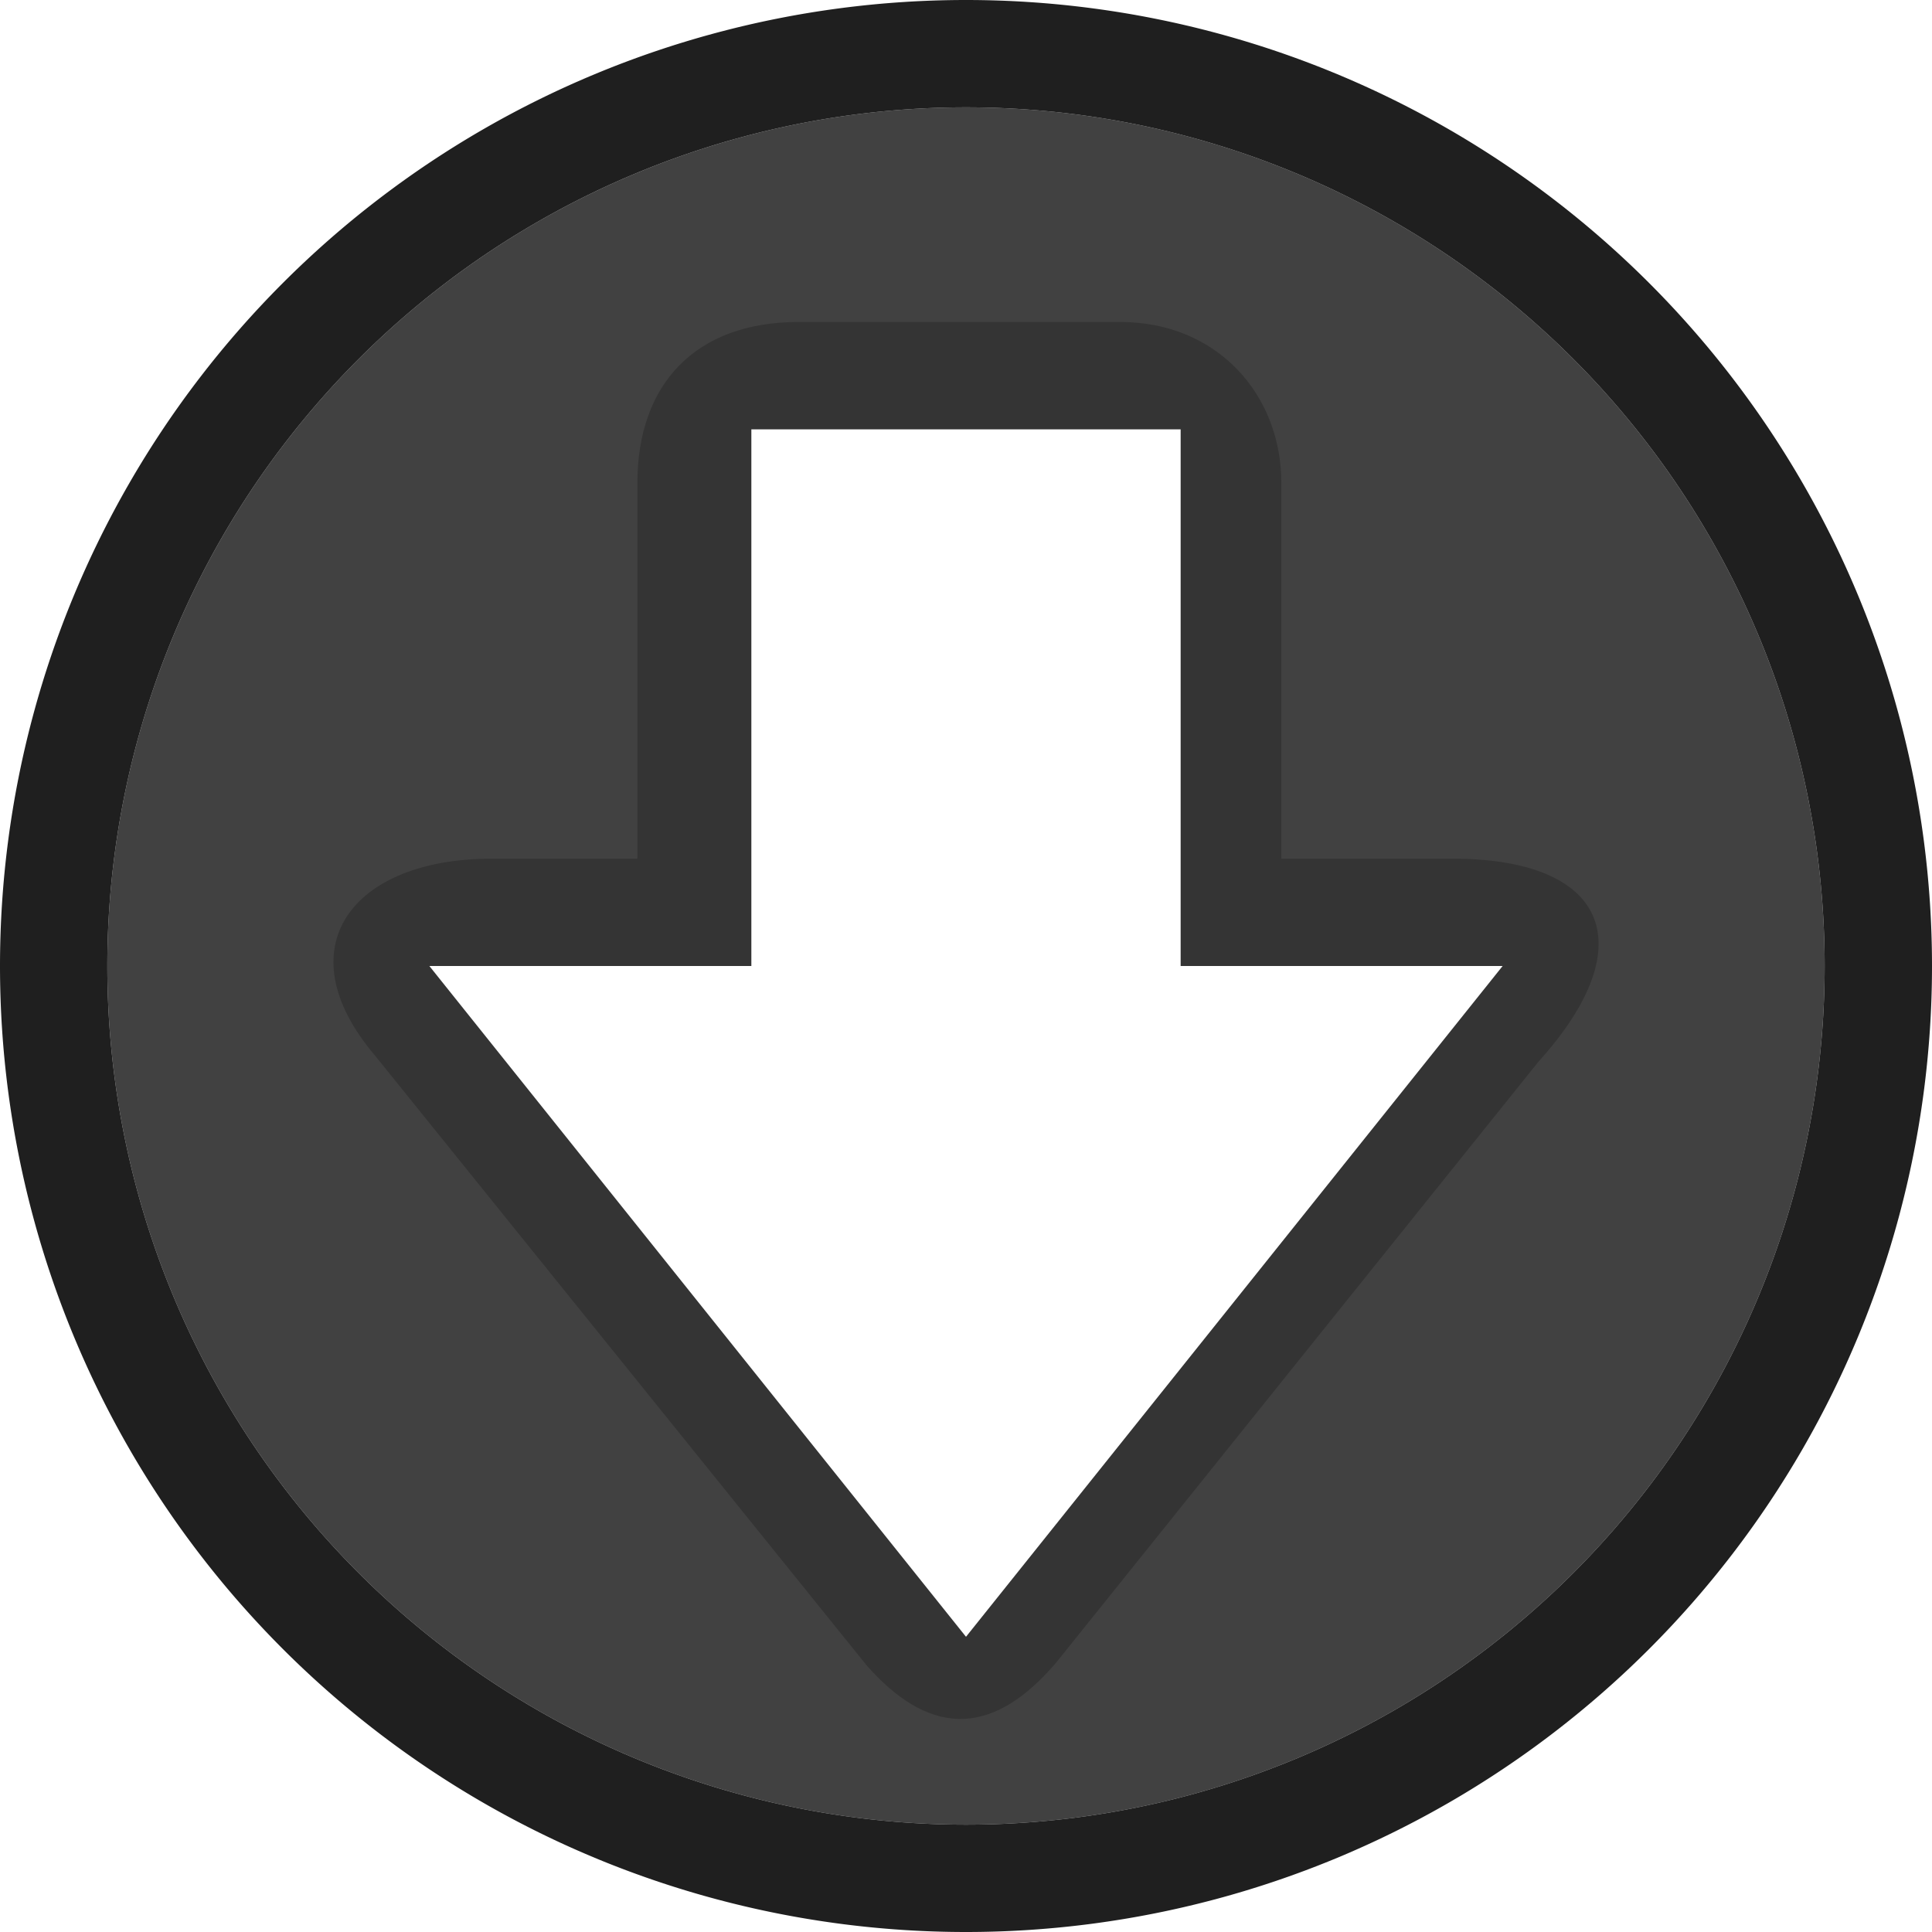 <?xml version="1.0" encoding="UTF-8" standalone="no"?>
<!-- Created with Inkscape (http://www.inkscape.org/) -->

<svg
   xmlns:dc="http://purl.org/dc/elements/1.1/"
   xmlns:cc="http://creativecommons.org/ns#"
   xmlns:rdf="http://www.w3.org/1999/02/22-rdf-syntax-ns#"
   xmlns:svg="http://www.w3.org/2000/svg"
   xmlns="http://www.w3.org/2000/svg"
   xmlns:sodipodi="http://sodipodi.sourceforge.net/DTD/sodipodi-0.dtd"
   xmlns:inkscape="http://www.inkscape.org/namespaces/inkscape"
   id="svg7384"
   sodipodi:docname="folder-download-symbolic.svg"
   version="1.1"
   inkscape:version="0.91 r13725"
   height="36"
   width="36">
  <sodipodi:namedview
     inkscape:cy="2.7844262"
     pagecolor="#ffffff"
     borderopacity="1"
     showborder="true"
     inkscape:bbox-paths="false"
     guidetolerance="10"
     inkscape:window-width="1384"
     showguides="true"
     inkscape:object-nodes="true"
     inkscape:snap-bbox="true"
     inkscape:pageshadow="2"
     inkscape:guide-bbox="true"
     inkscape:snap-nodes="true"
     bordercolor="#666666"
     objecttolerance="10"
     id="namedview88"
     showgrid="false"
     inkscape:window-maximized="0"
     inkscape:window-x="327"
     inkscape:snap-global="true"
     inkscape:window-y="42"
     gridtolerance="10"
     inkscape:window-height="930"
     inkscape:snap-to-guides="true"
     inkscape:current-layer="layer13"
     inkscape:zoom="11.313708"
     inkscape:cx="39.396073"
     inkscape:snap-grids="true"
     inkscape:pageopacity="1">
    <inkscape:grid
       spacingx="1px"
       spacingy="1px"
       id="grid4866"
       empspacing="2"
       enabled="true"
       type="xygrid"
       snapvisiblegridlinesonly="true"
       visible="true" />
  </sodipodi:namedview>
  <title
     id="title9167">Gnome Symbolic Icon Theme</title>
  <defs
     id="defs7386" />
  <g
     inkscape:label="status"
     transform="translate(-442,-156)"
     inkscape:groupmode="layer"
     id="layer9"
     style="display:inline" />
  <g
     inkscape:label="devices"
     transform="translate(-442,-156)"
     inkscape:groupmode="layer"
     id="layer10" />
  <g
     inkscape:label="apps"
     transform="translate(-442,-156)"
     inkscape:groupmode="layer"
     id="layer11" />
  <g
     inkscape:label="actions"
     transform="translate(-442,-156)"
     inkscape:groupmode="layer"
     id="layer12" />
  <g
     inkscape:label="places"
     transform="translate(-442,-156)"
     inkscape:groupmode="layer"
     id="layer13">
    <path
       style="opacity:0.878;fill:#000000;fill-opacity:1;stroke:none"
       d="M 18 0 A 18 18 0 0 0 0 18 A 18 18 0 0 0 18 36 A 18 18 0 0 0 36 18 A 18 18 0 0 0 18 0 z M 18 2 A 16 16 0 0 1 34 18 A 16 16 0 0 1 18 34 A 16 16 0 0 1 2 18 A 16 16 0 0 1 18 2 z "
       transform="translate(442,156)"
       id="path4401" />
    <path
       style="opacity:0.745;fill:#000000;fill-opacity:1;stroke:none"
       d="M 18 2 A 16 16 0 0 0 2 18 A 16 16 0 0 0 18 34 A 16 16 0 0 0 34 18 A 16 16 0 0 0 18 2 z M 14 8 L 22 8 L 22 18 L 28 18 L 18 30.5 L 8 18 L 14 18 L 14 8 z "
       id="circle4403"
       transform="translate(442,156)" />
    <path
       style="opacity:0.2;fill:#000000;fill-opacity:1;stroke:none"
       d="m 14.877,6 c -1.914,0 -3,1.153 -3,3 l 0,7 -2.713,0 c -2.617,0 -3.871,1.671 -2.18,3.664 l 9.164,11.367 c 1.091,1.237 2.265,1.446 3.541,-0.062 L 28.662,19.789 C 30.666,17.571 29.909,16 27.064,16 l -3.188,0 0,-7 c 0,-1.648 -1.195,-3 -3,-3 z M 14,8 22,8 22,18 28,18 18,30.5 8,18 l 6,0 z"
       id="path4412"
       inkscape:connector-curvature="0"
       sodipodi:nodetypes="sscsccccscssscccccccc"
       transform="translate(442,156)" />
  </g>
  <g
     inkscape:label="mimetypes"
     transform="translate(-442,-156)"
     inkscape:groupmode="layer"
     id="layer14" />
  <g
     inkscape:label="emblems"
     transform="translate(-442,-156)"
     inkscape:groupmode="layer"
     id="layer15"
     style="display:inline" />
</svg>
